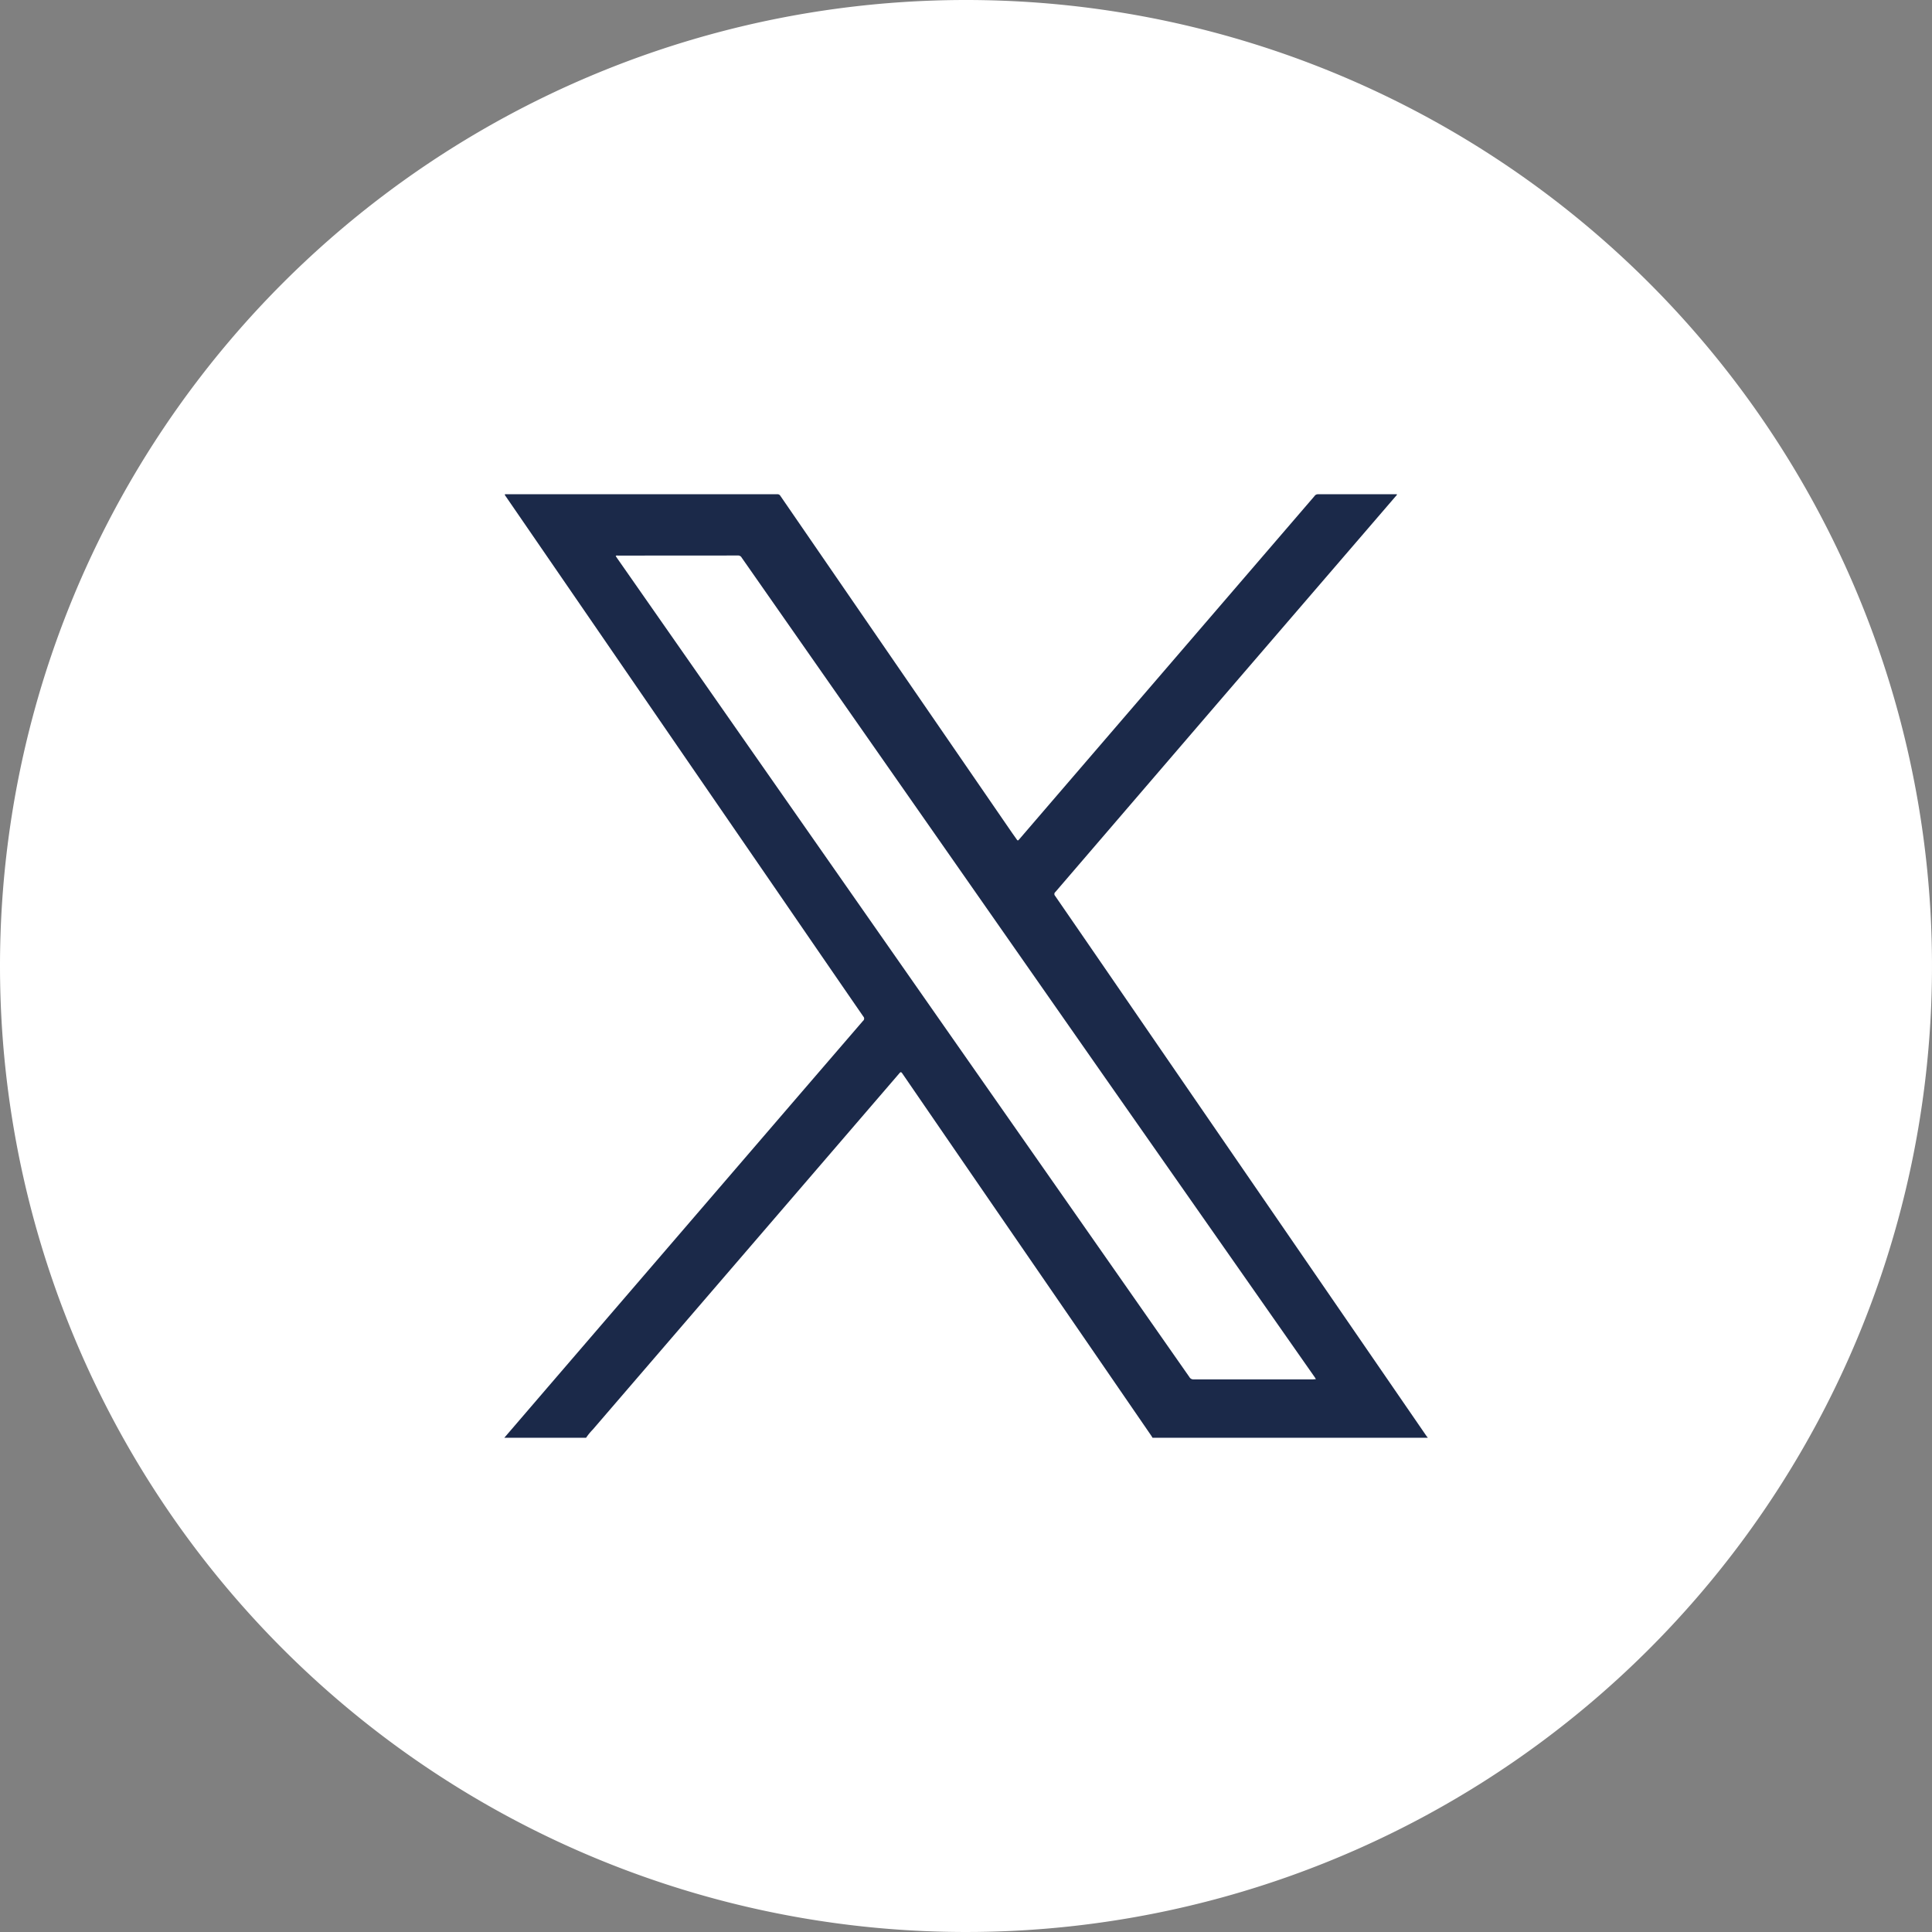 <svg xmlns="http://www.w3.org/2000/svg" width="51" height="51" viewBox="0 0 51 51"><rect x="0" y="0" width="51" height="51" fill="#808080" stroke="none"/><defs><clipPath id="a"><path data-name="Rectangle 399" fill="#1b2949" d="M0 0h24.373v24.907H0z"/></clipPath></defs><path data-name="Path 577" d="M25.5 0A25.5 25.5 0 1 1 0 25.5 25.5 25.5 0 0 1 25.5 0z" fill="#fff"/><g data-name="Group 963" clip-path="url(#a)" transform="translate(13.313 13.046)"><path data-name="Path 658" d="M0 24.907l1.141-1.328 6.616-7.69 1.71-1.985a.078.078 0 0 0 .009-.117q-1.129-1.638-2.254-3.278L4.914 7.153 2.5 3.639.034.051.01.014C.022-.007.041.001.056.001h7.152a.082.082 0 0 1 .077.04l3.025 4.4 3.1 4.508.1.141c.044.064.044.064.093.007l.765-.89 5.872-6.825L21.386.05a.107.107 0 0 1 .088-.049h2.088c0 .029-.022.041-.036.058l-4.684 5.442-4.296 5a.068.068 0 0 0-.008.1q1.359 1.973 2.714 3.948l3.663 5.328 2.925 4.254.507.737a.233.233 0 0 0 .025.027s.006.013-.006.013h-7.255c-.012-.02-.023-.04-.036-.059l-1.786-2.6-2.476-3.6q-1.154-1.678-2.306-3.357c-.034-.049-.049-.043-.084 0L7.2 19.038l-4.867 5.655a1.515 1.515 0 0 0-.175.215zm21.424-1.547c-.017-.027-.026-.044-.037-.059l-5.6-8-4.541-6.5-4.981-7.128a.105.105 0 0 0-.1-.055L3 1.62c-.019 0-.042-.01-.059.014l.039.058 3.442 4.929 5.171 7.4 2.633 3.765 3.861 5.523a.116.116 0 0 0 .108.057h3.154z" fill="#1b2949"/></g></svg>